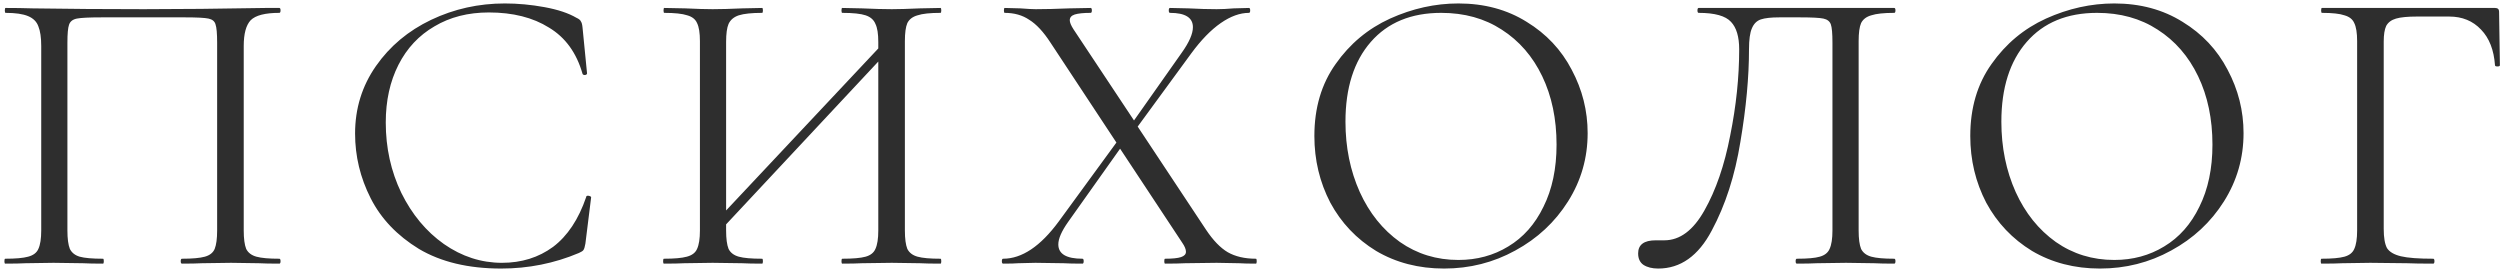 <?xml version="1.0" encoding="UTF-8"?> <svg xmlns="http://www.w3.org/2000/svg" width="275" height="30" viewBox="0 0 275 30" fill="none"> <path d="M30.725 28.46C30.815 28.46 30.86 28.55 30.86 28.73C30.86 28.91 30.815 29 30.725 29C29.765 29 29.015 28.985 28.475 28.955L25.415 28.91L22.22 28.955C21.68 28.985 20.945 29 20.015 29C19.925 29 19.88 28.91 19.88 28.73C19.88 28.55 19.925 28.46 20.015 28.46C21.155 28.46 21.995 28.385 22.535 28.235C23.075 28.085 23.435 27.8 23.615 27.38C23.795 26.93 23.885 26.255 23.885 25.355V4.7C23.885 3.68 23.825 3.005 23.705 2.675C23.615 2.345 23.36 2.135 22.94 2.045C22.52 1.955 21.665 1.91 20.375 1.91H11.15C9.8 1.91 8.9 1.955 8.45 2.045C8 2.135 7.715 2.36 7.595 2.72C7.475 3.05 7.415 3.71 7.415 4.7V25.355C7.415 26.255 7.505 26.93 7.685 27.38C7.895 27.8 8.255 28.085 8.765 28.235C9.305 28.385 10.16 28.46 11.33 28.46C11.39 28.46 11.42 28.55 11.42 28.73C11.42 28.91 11.39 29 11.33 29C10.4 29 9.665 28.985 9.125 28.955L5.885 28.91L2.825 28.955C2.285 28.985 1.535 29 0.575 29C0.515 29 0.485 28.91 0.485 28.73C0.485 28.55 0.515 28.46 0.575 28.46C1.715 28.46 2.555 28.385 3.095 28.235C3.665 28.085 4.04 27.8 4.22 27.38C4.43 26.93 4.535 26.255 4.535 25.355V5.06C4.535 4.13 4.43 3.41 4.22 2.9C4.04 2.39 3.665 2.015 3.095 1.775C2.525 1.535 1.7 1.415 0.62 1.415C0.56 1.415 0.53 1.325 0.53 1.145C0.53 0.965 0.56 0.875 0.62 0.875C1.64 0.875 2.615 0.89 3.545 0.92C7.445 0.98 11.54 1.01 15.83 1.01C19.73 1.01 24.2 0.965 29.24 0.875H30.725C30.815 0.875 30.86 0.965 30.86 1.145C30.86 1.325 30.815 1.415 30.725 1.415C29.165 1.415 28.115 1.685 27.575 2.225C27.065 2.765 26.81 3.71 26.81 5.06V25.355C26.81 26.255 26.9 26.93 27.08 27.38C27.29 27.8 27.665 28.085 28.205 28.235C28.745 28.385 29.585 28.46 30.725 28.46ZM55.529 0.38C56.969 0.38 58.425 0.515 59.895 0.785C61.364 1.055 62.535 1.445 63.404 1.955C63.675 2.075 63.84 2.21 63.9 2.36C63.989 2.48 64.049 2.705 64.079 3.035L64.575 8.075C64.575 8.165 64.499 8.225 64.35 8.255C64.2 8.255 64.109 8.21 64.079 8.12C63.419 5.81 62.19 4.115 60.389 3.035C58.62 1.925 56.414 1.37 53.775 1.37C51.495 1.37 49.499 1.88 47.789 2.9C46.08 3.89 44.76 5.3 43.83 7.13C42.9 8.96 42.434 11.075 42.434 13.475C42.434 16.265 43.005 18.845 44.145 21.215C45.315 23.585 46.874 25.46 48.825 26.84C50.804 28.22 52.934 28.91 55.215 28.91C57.374 28.91 59.249 28.325 60.84 27.155C62.429 25.955 63.645 24.125 64.484 21.665C64.484 21.575 64.544 21.53 64.665 21.53C64.754 21.53 64.829 21.545 64.889 21.575C64.98 21.605 65.025 21.65 65.025 21.71L64.394 26.795C64.335 27.155 64.26 27.395 64.169 27.515C64.109 27.605 63.944 27.71 63.675 27.83C60.974 28.97 58.124 29.54 55.124 29.54C51.525 29.54 48.51 28.82 46.08 27.38C43.679 25.91 41.91 24.05 40.77 21.8C39.63 19.55 39.059 17.18 39.059 14.69C39.059 11.93 39.825 9.455 41.355 7.265C42.885 5.075 44.91 3.38 47.429 2.18C49.95 0.98 52.65 0.38 55.529 0.38ZM103.452 28.46C103.512 28.46 103.542 28.55 103.542 28.73C103.542 28.91 103.512 29 103.452 29C102.492 29 101.742 28.985 101.202 28.955L98.097 28.91L94.812 28.955C94.272 28.985 93.552 29 92.652 29C92.592 29 92.562 28.91 92.562 28.73C92.562 28.55 92.592 28.46 92.652 28.46C93.822 28.46 94.677 28.385 95.217 28.235C95.757 28.085 96.117 27.8 96.297 27.38C96.507 26.93 96.612 26.255 96.612 25.355V6.77L79.872 24.68V25.355C79.872 26.255 79.962 26.93 80.142 27.38C80.352 27.8 80.727 28.085 81.267 28.235C81.807 28.385 82.662 28.46 83.832 28.46C83.892 28.46 83.922 28.55 83.922 28.73C83.922 28.91 83.892 29 83.832 29C82.902 29 82.167 28.985 81.627 28.955L78.387 28.91L75.282 28.955C74.742 28.985 73.992 29 73.032 29C72.972 29 72.942 28.91 72.942 28.73C72.942 28.55 72.972 28.46 73.032 28.46C74.172 28.46 75.012 28.385 75.552 28.235C76.122 28.085 76.497 27.8 76.677 27.38C76.887 26.93 76.992 26.255 76.992 25.355V4.52C76.992 3.62 76.887 2.96 76.677 2.54C76.497 2.12 76.137 1.835 75.597 1.685C75.057 1.505 74.217 1.415 73.077 1.415C73.017 1.415 72.987 1.325 72.987 1.145C72.987 0.965 73.017 0.875 73.077 0.875L75.372 0.92C76.632 0.98 77.637 1.01 78.387 1.01C79.257 1.01 80.352 0.98 81.672 0.92L83.832 0.875C83.892 0.875 83.922 0.965 83.922 1.145C83.922 1.325 83.892 1.415 83.832 1.415C82.692 1.415 81.837 1.505 81.267 1.685C80.727 1.865 80.352 2.18 80.142 2.63C79.962 3.05 79.872 3.71 79.872 4.61V23.15L96.612 5.33V4.61C96.612 3.71 96.507 3.05 96.297 2.63C96.117 2.18 95.757 1.865 95.217 1.685C94.677 1.505 93.822 1.415 92.652 1.415C92.592 1.415 92.562 1.325 92.562 1.145C92.562 0.965 92.592 0.875 92.652 0.875L94.812 0.92C96.132 0.98 97.227 1.01 98.097 1.01C98.847 1.01 99.882 0.98 101.202 0.92L103.452 0.875C103.512 0.875 103.542 0.965 103.542 1.145C103.542 1.325 103.512 1.415 103.452 1.415C102.312 1.415 101.472 1.505 100.932 1.685C100.392 1.835 100.017 2.12 99.807 2.54C99.627 2.96 99.537 3.62 99.537 4.52V25.355C99.537 26.255 99.627 26.93 99.807 27.38C100.017 27.8 100.392 28.085 100.932 28.235C101.472 28.385 102.312 28.46 103.452 28.46ZM138.15 28.46C138.21 28.46 138.24 28.55 138.24 28.73C138.24 28.91 138.21 29 138.15 29C137.37 29 136.755 28.985 136.305 28.955L133.83 28.91L130.365 28.955C129.825 28.985 129.09 29 128.16 29C128.1 29 128.07 28.91 128.07 28.73C128.07 28.55 128.1 28.46 128.16 28.46C128.97 28.46 129.555 28.4 129.915 28.28C130.275 28.16 130.455 27.965 130.455 27.695C130.455 27.425 130.32 27.095 130.05 26.705L123.21 16.355L117.495 24.41C116.775 25.43 116.415 26.255 116.415 26.885C116.415 27.935 117.3 28.46 119.07 28.46C119.16 28.46 119.205 28.55 119.205 28.73C119.205 28.91 119.16 29 119.07 29C118.17 29 117.48 28.985 117 28.955L113.895 28.91L112.005 28.955C111.675 28.985 111.12 29 110.34 29C110.25 29 110.205 28.91 110.205 28.73C110.205 28.55 110.25 28.46 110.34 28.46C112.41 28.46 114.45 27.095 116.46 24.365L122.805 15.68L115.56 4.7C114.78 3.5 114 2.66 113.22 2.18C112.47 1.67 111.57 1.415 110.52 1.415C110.46 1.415 110.43 1.325 110.43 1.145C110.43 0.965 110.46 0.875 110.52 0.875L112.23 0.92C113.01 0.98 113.58 1.01 113.94 1.01C114.96 1.01 116.19 0.98 117.63 0.92L119.97 0.875C120.06 0.875 120.105 0.965 120.105 1.145C120.105 1.325 120.06 1.415 119.97 1.415C119.19 1.415 118.605 1.475 118.215 1.595C117.855 1.715 117.675 1.925 117.675 2.225C117.675 2.465 117.81 2.795 118.08 3.215L124.74 13.25L130.005 5.78C130.815 4.64 131.22 3.71 131.22 2.99C131.22 1.94 130.38 1.415 128.7 1.415C128.61 1.415 128.565 1.325 128.565 1.145C128.565 0.965 128.61 0.875 128.7 0.875L130.725 0.92C131.865 0.98 132.9 1.01 133.83 1.01C134.37 1.01 135 0.98 135.72 0.92L137.385 0.875C137.475 0.875 137.52 0.965 137.52 1.145C137.52 1.325 137.475 1.415 137.385 1.415C136.395 1.415 135.36 1.79 134.28 2.54C133.2 3.29 132.12 4.4 131.04 5.87L125.145 13.925L132.66 25.265C133.44 26.435 134.235 27.26 135.045 27.74C135.885 28.22 136.92 28.46 138.15 28.46ZM158.846 29.54C156.056 29.54 153.566 28.895 151.376 27.605C149.216 26.285 147.536 24.515 146.336 22.295C145.166 20.045 144.581 17.6 144.581 14.96C144.581 11.87 145.361 9.23 146.921 7.04C148.481 4.82 150.476 3.155 152.906 2.045C155.366 0.935 157.871 0.38 160.421 0.38C163.271 0.38 165.776 1.055 167.936 2.405C170.096 3.725 171.746 5.48 172.886 7.67C174.056 9.86 174.641 12.185 174.641 14.645C174.641 17.375 173.921 19.88 172.481 22.16C171.041 24.44 169.106 26.24 166.676 27.56C164.276 28.88 161.666 29.54 158.846 29.54ZM160.421 28.595C162.461 28.595 164.291 28.1 165.911 27.11C167.561 26.12 168.851 24.665 169.781 22.745C170.741 20.825 171.221 18.545 171.221 15.905C171.221 13.085 170.696 10.58 169.646 8.39C168.596 6.2 167.111 4.49 165.191 3.26C163.301 2.03 161.081 1.415 158.531 1.415C155.231 1.415 152.651 2.48 150.791 4.61C148.931 6.74 148.001 9.665 148.001 13.385C148.001 16.205 148.526 18.785 149.576 21.125C150.626 23.435 152.096 25.265 153.986 26.615C155.876 27.935 158.021 28.595 160.421 28.595ZM182.4 29.54C181.74 29.54 181.2 29.405 180.78 29.135C180.39 28.865 180.195 28.445 180.195 27.875C180.195 26.915 180.84 26.435 182.13 26.435H183.075C184.785 26.435 186.255 25.34 187.485 23.15C188.745 20.93 189.69 18.185 190.32 14.915C190.98 11.645 191.31 8.48 191.31 5.42C191.31 4.04 191.01 3.035 190.41 2.405C189.81 1.745 188.625 1.415 186.855 1.415C186.765 1.415 186.72 1.325 186.72 1.145C186.72 0.965 186.765 0.875 186.855 0.875H208.365C208.455 0.875 208.5 0.965 208.5 1.145C208.5 1.325 208.455 1.415 208.365 1.415C207.225 1.415 206.385 1.505 205.845 1.685C205.305 1.835 204.93 2.12 204.72 2.54C204.54 2.96 204.45 3.62 204.45 4.52V25.355C204.45 26.255 204.54 26.93 204.72 27.38C204.93 27.8 205.305 28.085 205.845 28.235C206.385 28.385 207.225 28.46 208.365 28.46C208.455 28.46 208.5 28.55 208.5 28.73C208.5 28.91 208.455 29 208.365 29C207.435 29 206.7 28.985 206.16 28.955L203.055 28.91L199.86 28.955C199.32 28.985 198.585 29 197.655 29C197.565 29 197.52 28.91 197.52 28.73C197.52 28.55 197.565 28.46 197.655 28.46C198.825 28.46 199.665 28.385 200.175 28.235C200.715 28.085 201.075 27.8 201.255 27.38C201.465 26.93 201.57 26.255 201.57 25.355V4.7C201.57 3.68 201.51 3.005 201.39 2.675C201.27 2.345 201 2.135 200.58 2.045C200.16 1.955 199.305 1.91 198.015 1.91H195.72C194.82 1.91 194.145 1.985 193.695 2.135C193.245 2.285 192.915 2.615 192.705 3.125C192.495 3.605 192.39 4.37 192.39 5.42C192.39 8.48 192.075 11.87 191.445 15.59C190.845 19.31 189.795 22.565 188.295 25.355C186.825 28.145 184.86 29.54 182.4 29.54ZM230.995 29.54C228.205 29.54 225.715 28.895 223.525 27.605C221.365 26.285 219.685 24.515 218.485 22.295C217.315 20.045 216.73 17.6 216.73 14.96C216.73 11.87 217.51 9.23 219.07 7.04C220.63 4.82 222.625 3.155 225.055 2.045C227.515 0.935 230.02 0.38 232.57 0.38C235.42 0.38 237.925 1.055 240.085 2.405C242.245 3.725 243.895 5.48 245.035 7.67C246.205 9.86 246.79 12.185 246.79 14.645C246.79 17.375 246.07 19.88 244.63 22.16C243.19 24.44 241.255 26.24 238.825 27.56C236.425 28.88 233.815 29.54 230.995 29.54ZM232.57 28.595C234.61 28.595 236.44 28.1 238.06 27.11C239.71 26.12 241 24.665 241.93 22.745C242.89 20.825 243.37 18.545 243.37 15.905C243.37 13.085 242.845 10.58 241.795 8.39C240.745 6.2 239.26 4.49 237.34 3.26C235.45 2.03 233.23 1.415 230.68 1.415C227.38 1.415 224.8 2.48 222.94 4.61C221.08 6.74 220.15 9.665 220.15 13.385C220.15 16.205 220.675 18.785 221.725 21.125C222.775 23.435 224.245 25.265 226.135 26.615C228.025 27.935 230.17 28.595 232.57 28.595ZM255.369 29C255.309 29 255.279 28.91 255.279 28.73C255.279 28.55 255.309 28.46 255.369 28.46C256.509 28.46 257.349 28.385 257.889 28.235C258.429 28.085 258.789 27.8 258.969 27.38C259.179 26.93 259.284 26.255 259.284 25.355V4.52C259.284 3.62 259.179 2.96 258.969 2.54C258.789 2.12 258.429 1.835 257.889 1.685C257.379 1.505 256.554 1.415 255.414 1.415C255.354 1.415 255.324 1.325 255.324 1.145C255.324 0.965 255.354 0.875 255.414 0.875H274.449C274.749 0.875 274.899 1.01 274.899 1.28L274.989 7.175C274.989 7.265 274.899 7.31 274.719 7.31C274.539 7.31 274.449 7.265 274.449 7.175C274.329 5.495 273.819 4.19 272.919 3.26C272.019 2.3 270.849 1.82 269.409 1.82H265.854C264.834 1.82 264.069 1.895 263.559 2.045C263.049 2.195 262.689 2.465 262.479 2.855C262.299 3.245 262.209 3.815 262.209 4.565V25.175C262.209 26.135 262.329 26.84 262.569 27.29C262.839 27.71 263.349 28.01 264.099 28.19C264.849 28.37 266.034 28.46 267.654 28.46C267.744 28.46 267.789 28.55 267.789 28.73C267.789 28.91 267.744 29 267.654 29C266.424 29 265.464 28.985 264.774 28.955L260.724 28.91L257.664 28.955C257.124 28.985 256.359 29 255.369 29Z" fill="#2E2E2E"></path> </svg> 
